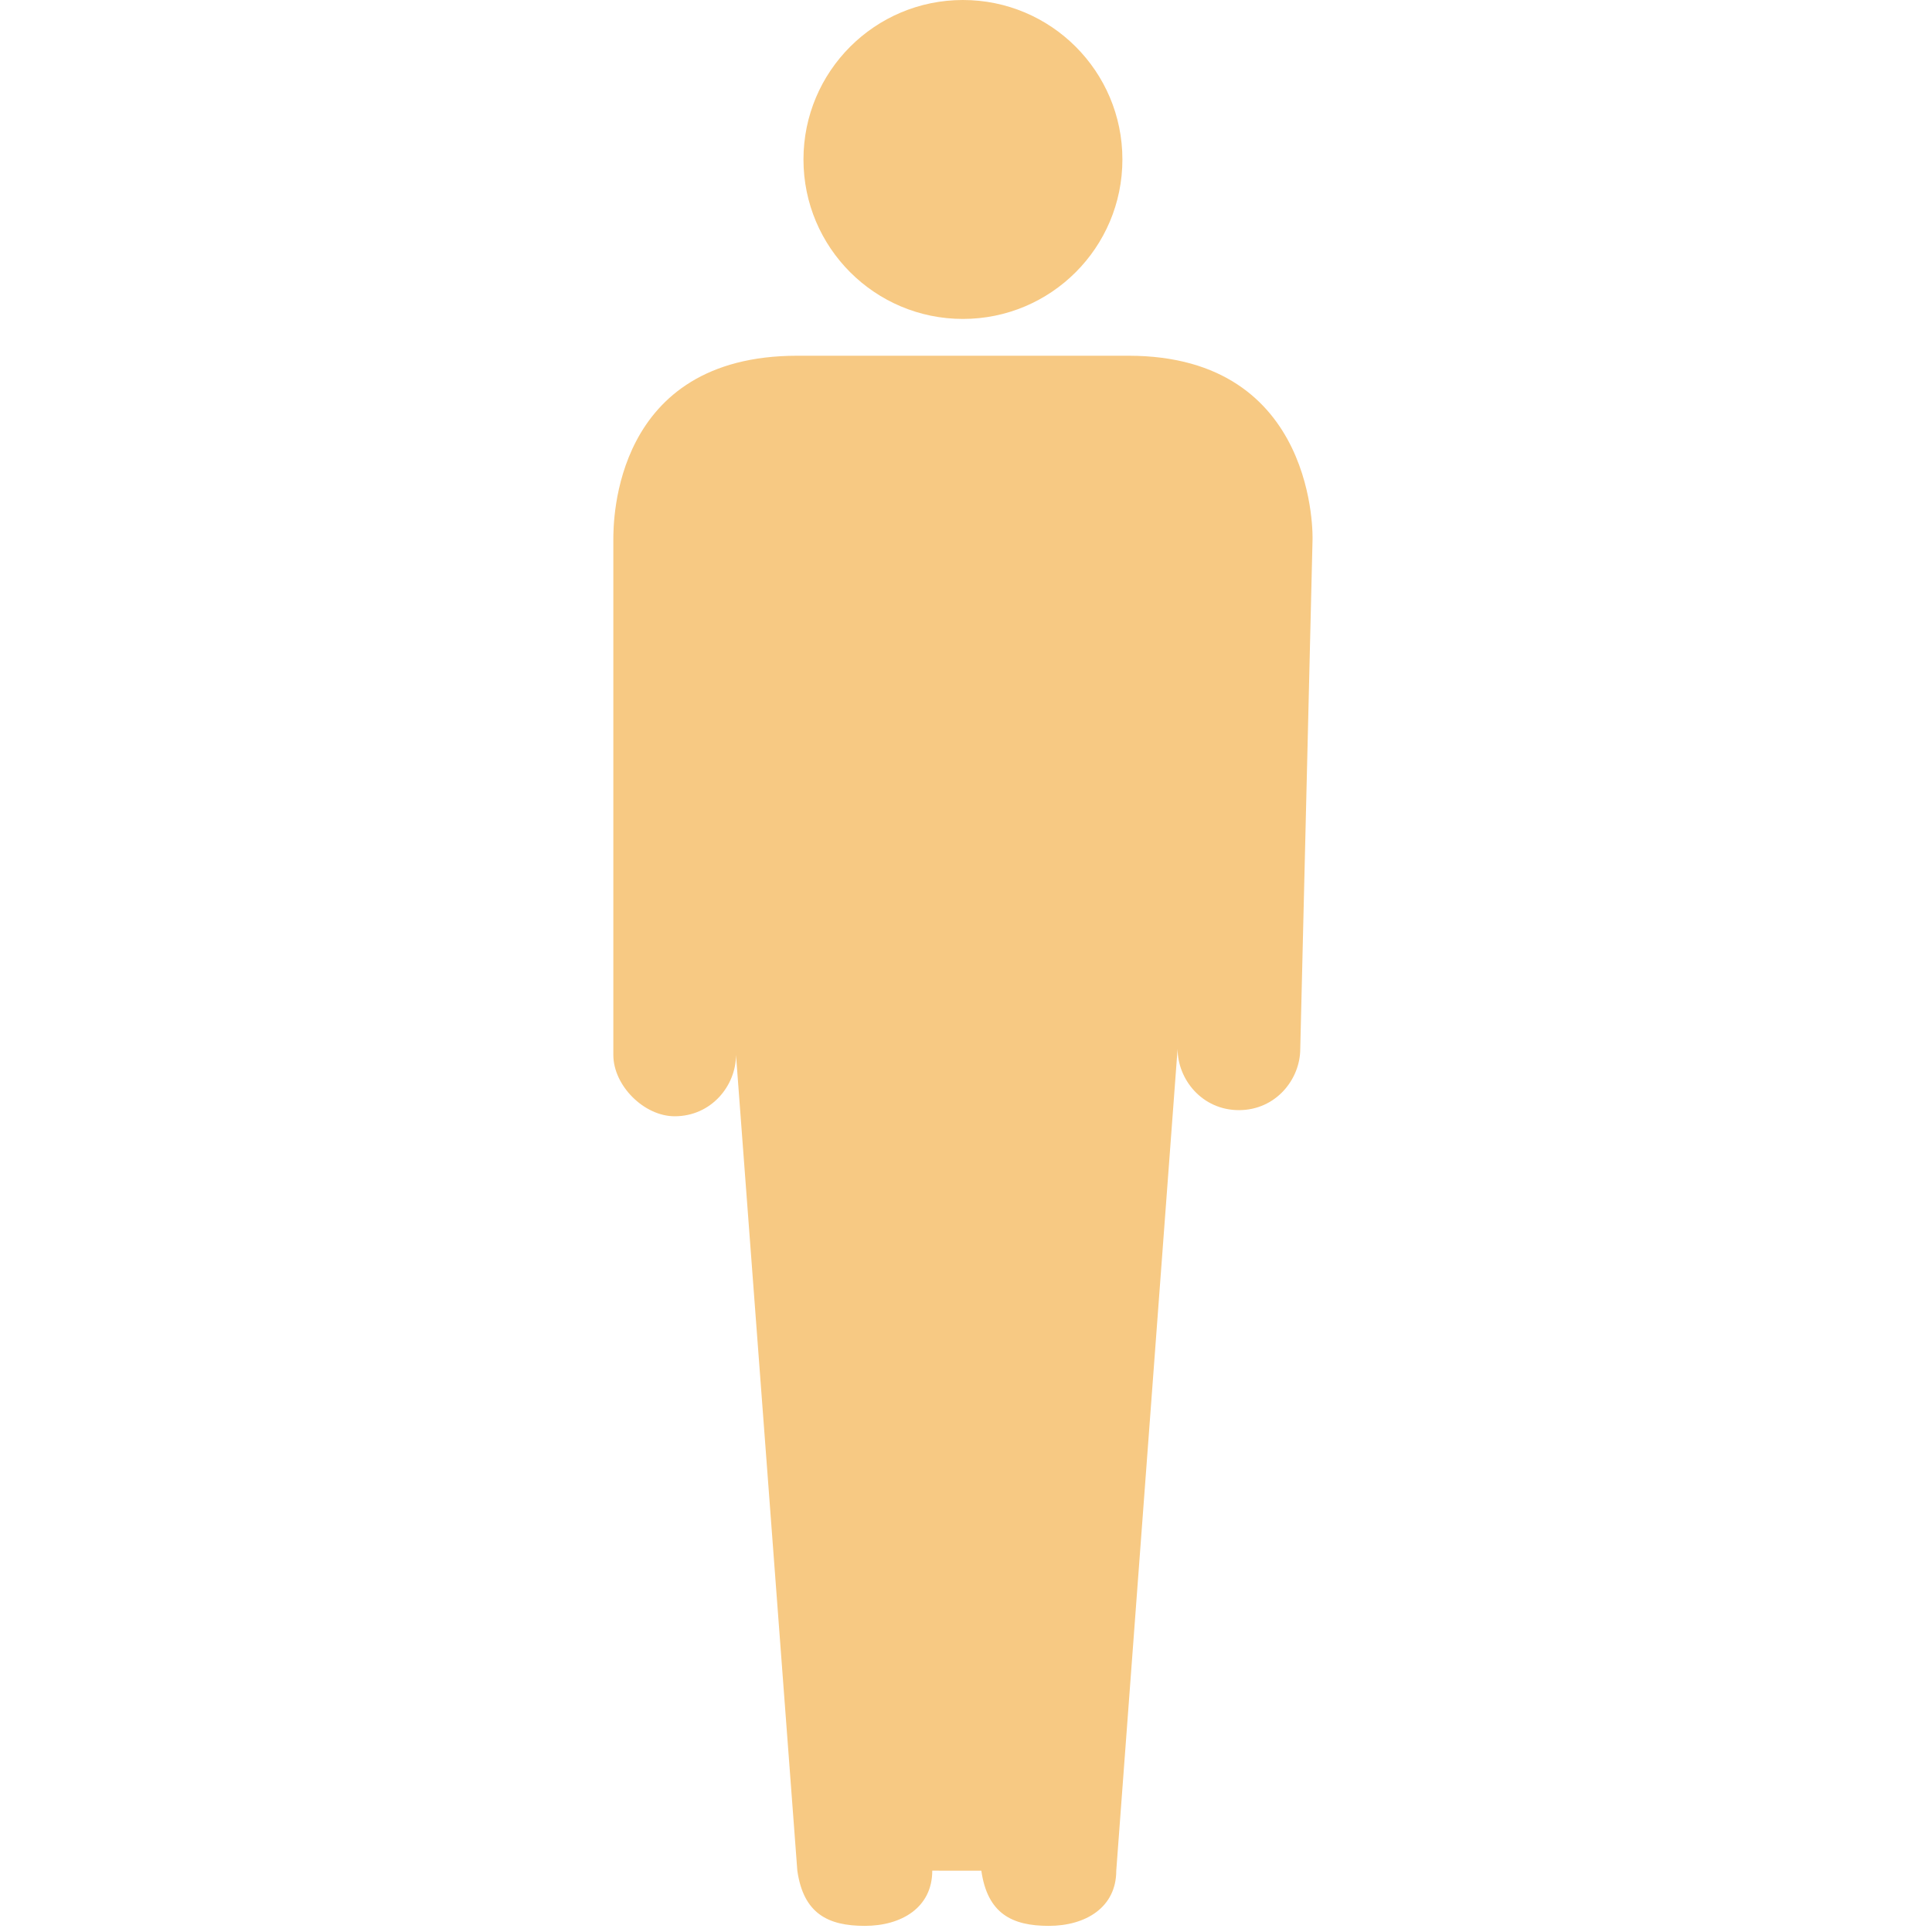<?xml version="1.0" encoding="UTF-8"?> <!-- Generator: Adobe Illustrator 25.0.0, SVG Export Plug-In . SVG Version: 6.00 Build 0) --> <svg xmlns="http://www.w3.org/2000/svg" xmlns:xlink="http://www.w3.org/1999/xlink" id="Capa_1" x="0px" y="0px" viewBox="0 0 31.5 31.5" style="enable-background:new 0 0 31.5 31.5;" xml:space="preserve"> <style type="text/css"> .st0{fill:#F7C983;} </style> <g> <circle class="st0" cx="15.7" cy="2.6" r="2.6"></circle> <path class="st0" d="M21.4,8.8c0,0,0.1-3-3-3H13c-3,0-3,2.7-3,3v8.4c0,0.5,0.5,1,1,1c0.6,0,1-0.5,1-1l1,13.3 c0.1,0.7,0.5,0.9,1.1,0.9s1.1-0.3,1.1-0.9H16c0.1,0.7,0.5,0.9,1.1,0.9s1.1-0.3,1.1-0.9l1-13.4c0,0.5,0.4,1,1,1s1-0.5,1-1L21.4,8.8z "></path> </g> </svg> 